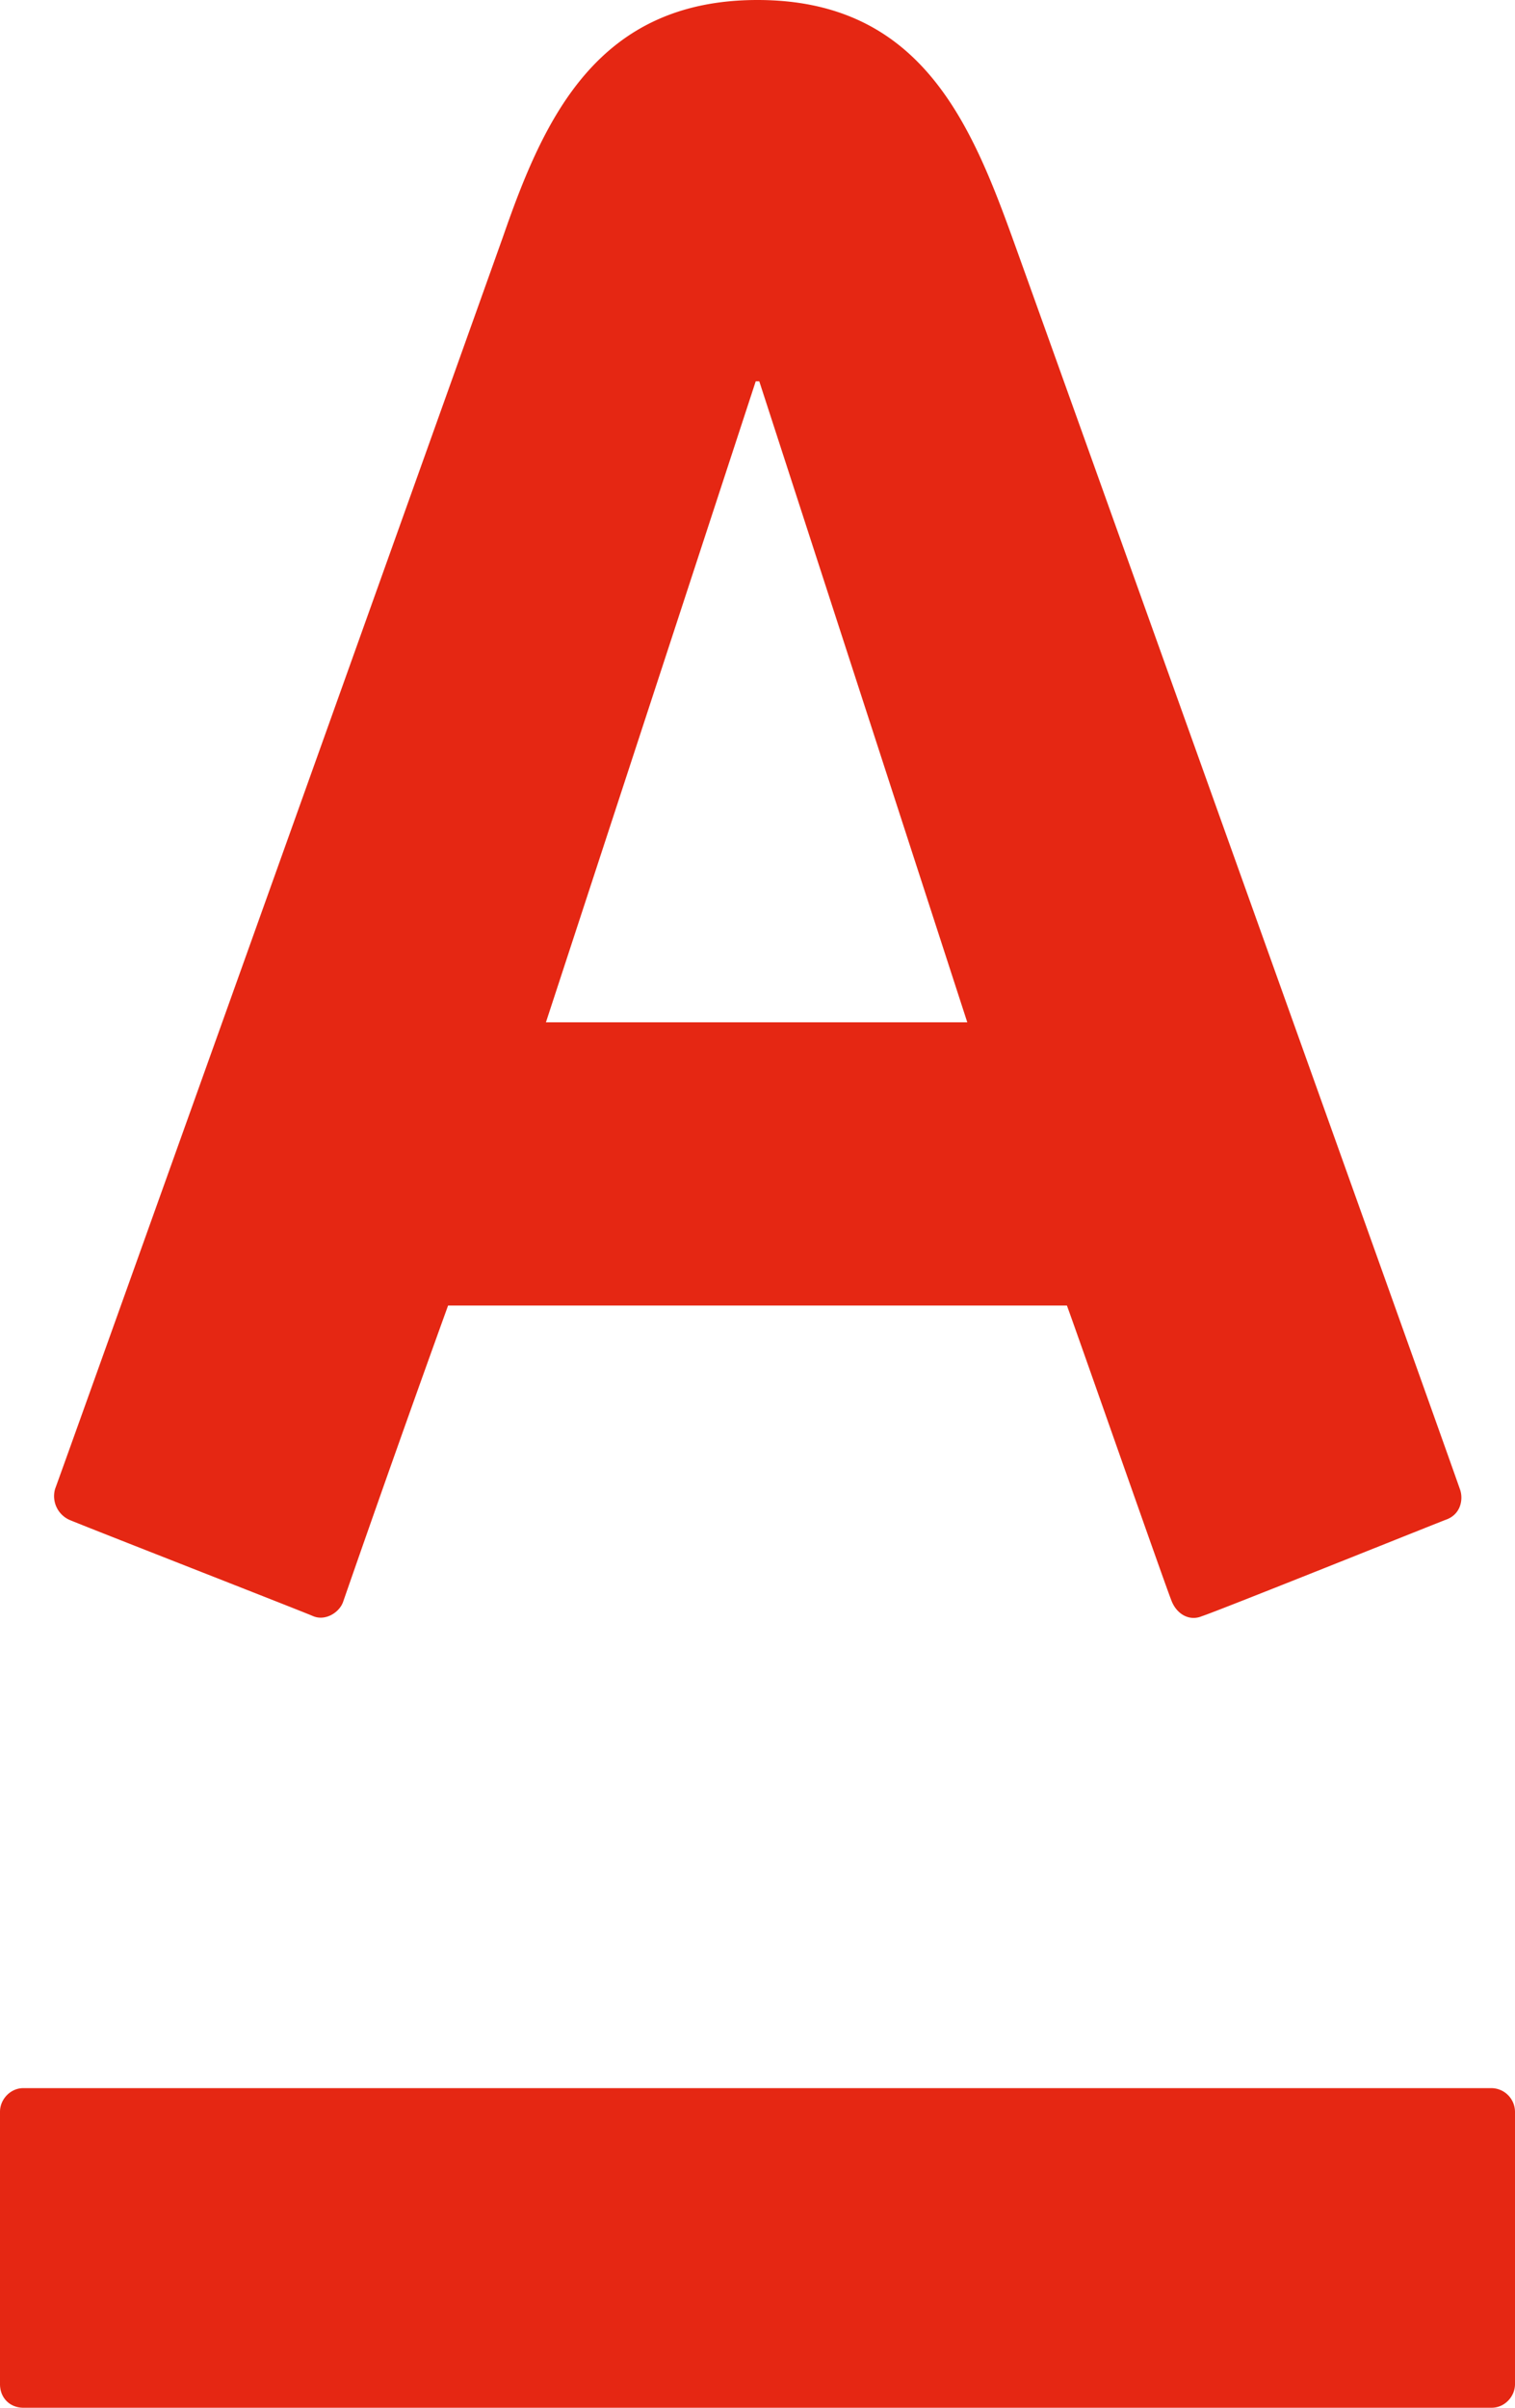 <svg width="17" height="27" fill="none" xmlns="http://www.w3.org/2000/svg"><path d="M8.5 0c1.796 0 2.374 1.324 2.853 2.647.2.55 4.889 13.643 5.028 14.05.04.102.02.285-.16.346-.159.061-2.593 1.038-2.733 1.08-.14.06-.28-.021-.339-.164-.06-.142-1.057-2.993-1.177-3.319H5.028a289.64 289.64 0 00-1.177 3.32c-.04.121-.2.223-.34.162-.139-.06-2.593-1.018-2.733-1.079a.292.292 0 01-.16-.346c.18-.489 4.79-13.378 5.029-14.05C6.106 1.324 6.704 0 8.5 0zM.26 23.416c-.14 0-.26.122-.26.265v3.054c0 .163.12.265.26.265h16.48c.14 0 .26-.122.26-.265v-3.054a.267.267 0 00-.26-.265H.26zm8.22-19.14l-2.354 7.188h4.728L8.52 4.276h-.04z" fill="#E52713"/></svg>